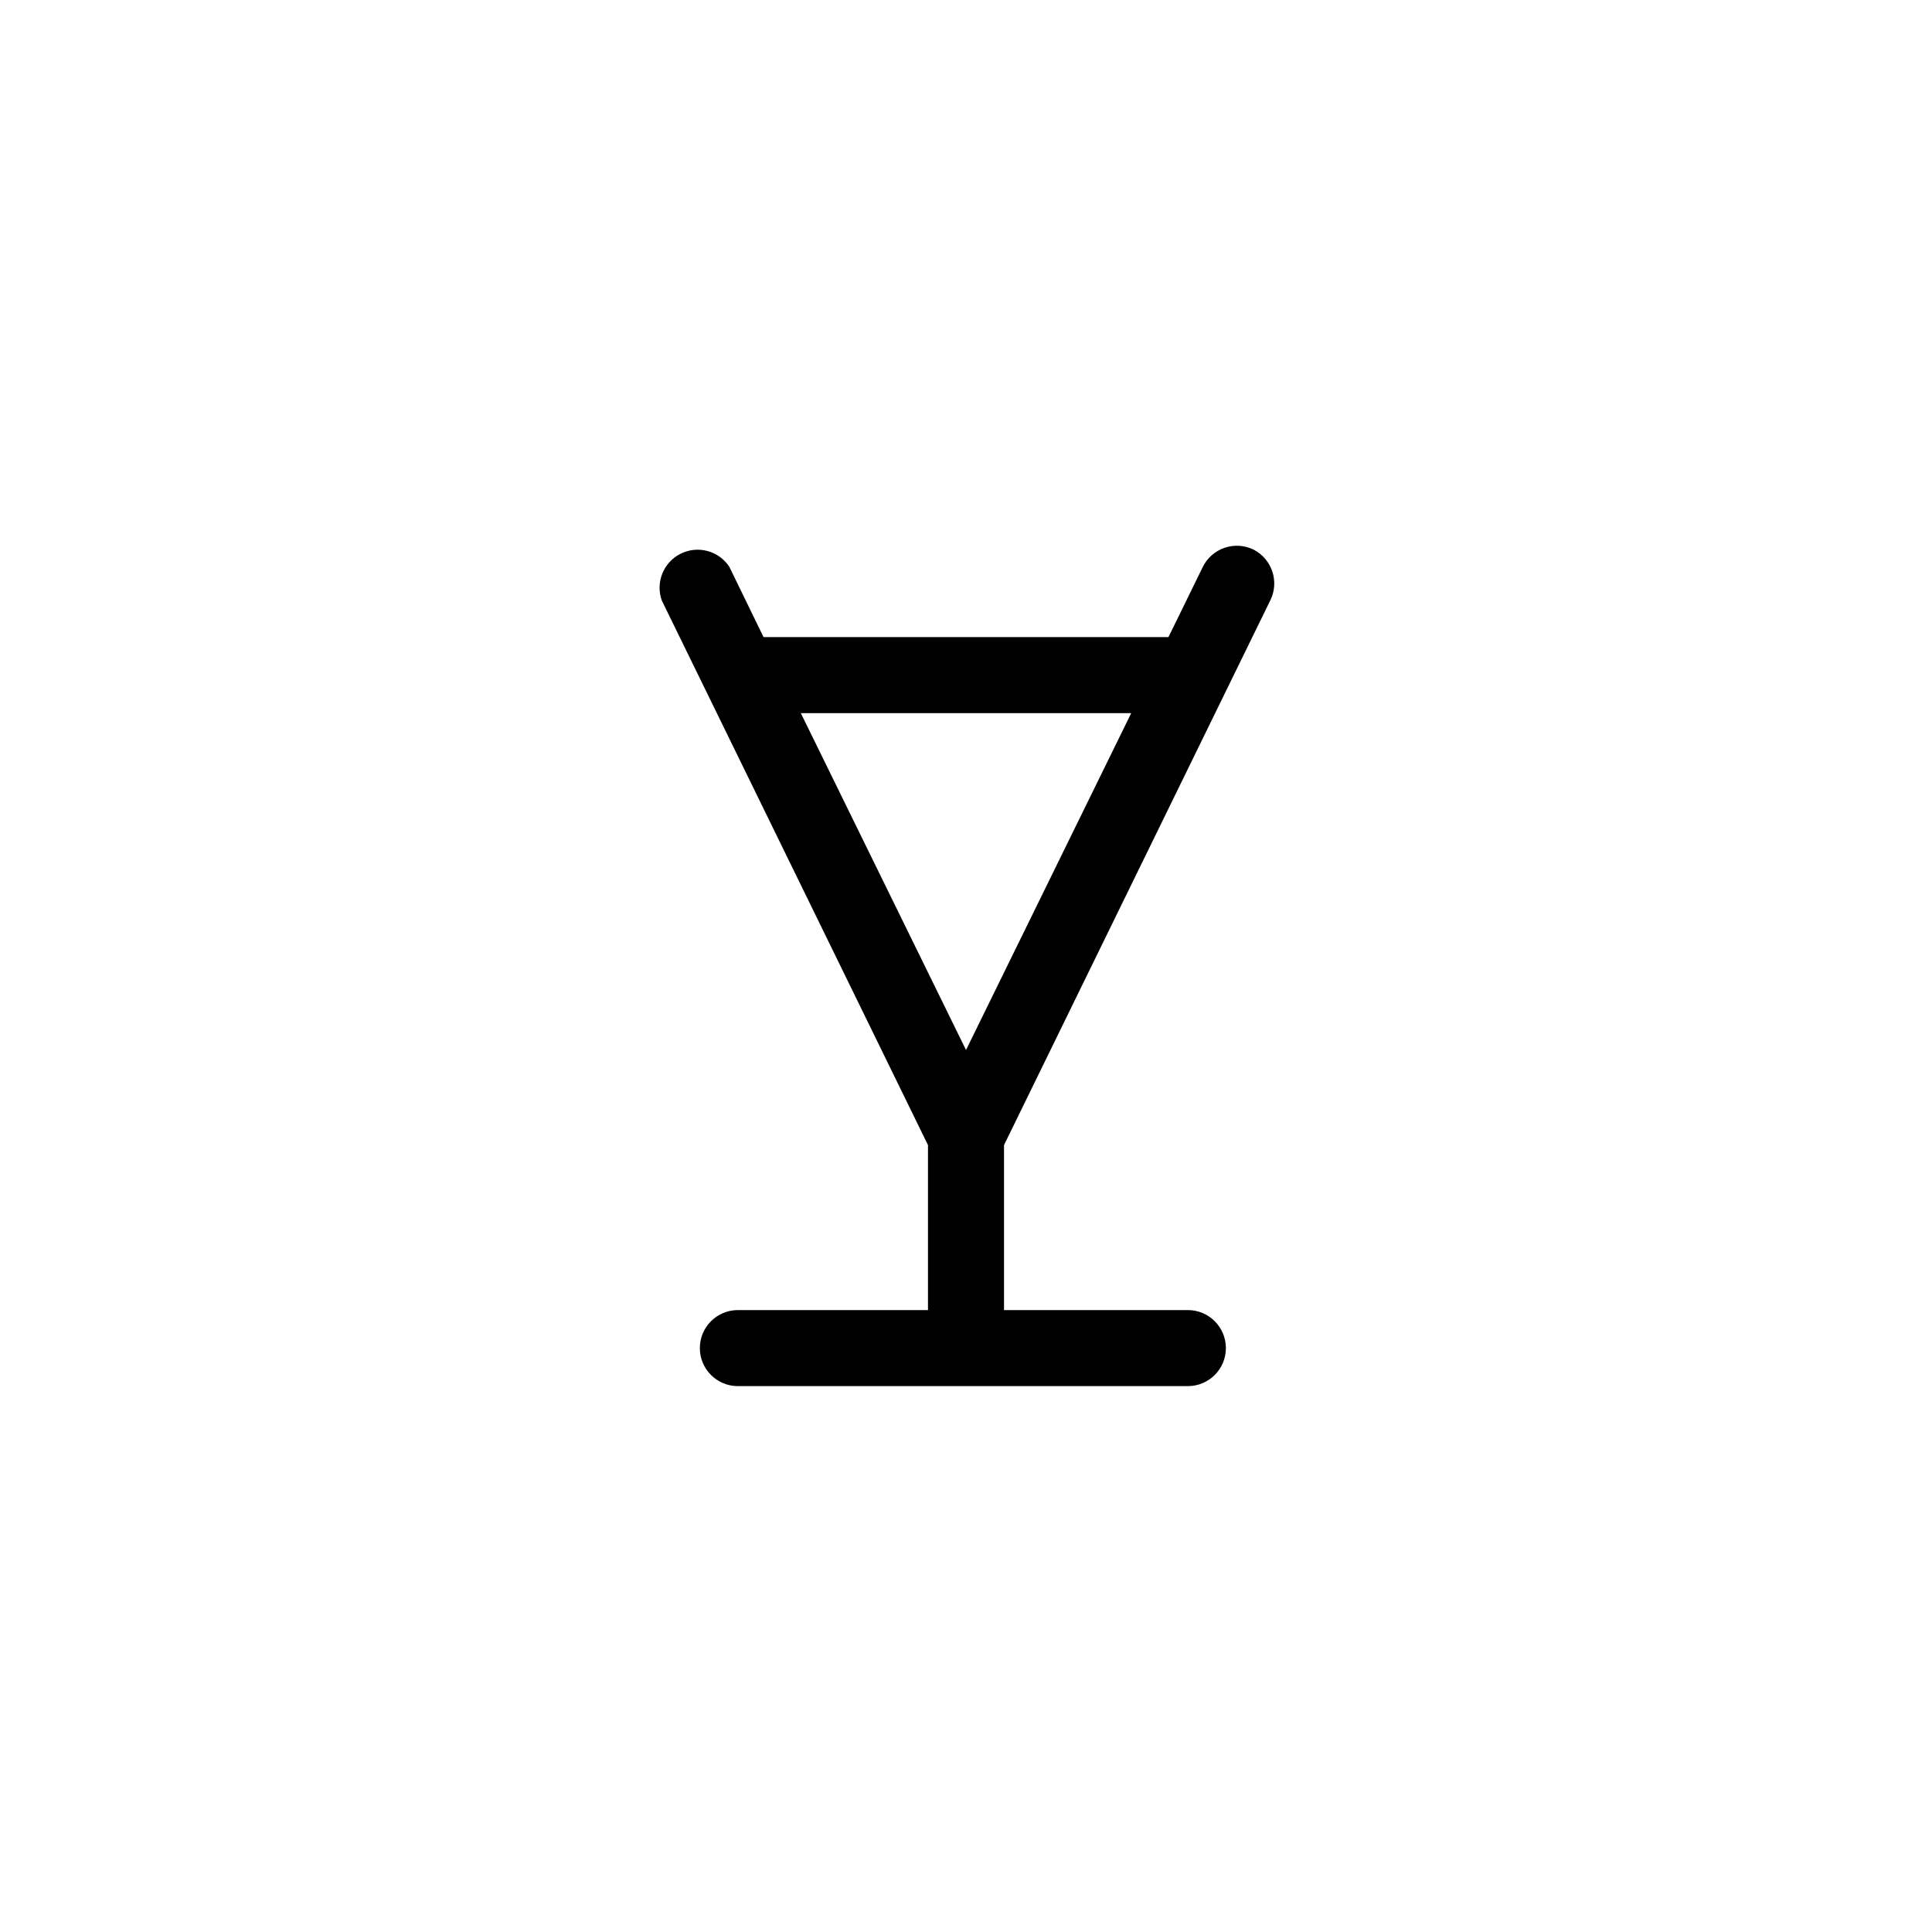 <?xml version="1.0" encoding="UTF-8"?>
<!-- Uploaded to: ICON Repo, www.svgrepo.com, Generator: ICON Repo Mixer Tools -->
<svg fill="#000000" width="800px" height="800px" version="1.1" viewBox="144 144 512 512" xmlns="http://www.w3.org/2000/svg">
 <path d="m476.23 289.66c-2.406-1.18-5.18-1.355-7.715-0.484-2.535 0.867-4.617 2.711-5.789 5.121l-9.07 18.539h-107.31l-9.07-18.641c-2.812-4.254-8.359-5.731-12.918-3.445-4.559 2.285-6.691 7.613-4.965 12.414l70.531 144.29v43.73h-50.383 0.004c-5.566 0-10.078 4.512-10.078 10.078 0 5.562 4.512 10.074 10.078 10.074h119.25c5.566 0 10.078-4.512 10.078-10.074 0-5.566-4.512-10.078-10.078-10.078h-48.719v-43.73l70.535-144.29v0.004c2.492-4.941 0.535-10.973-4.383-13.504zm-32.445 43.328-43.781 89.273-43.781-89.273z"/>
</svg>